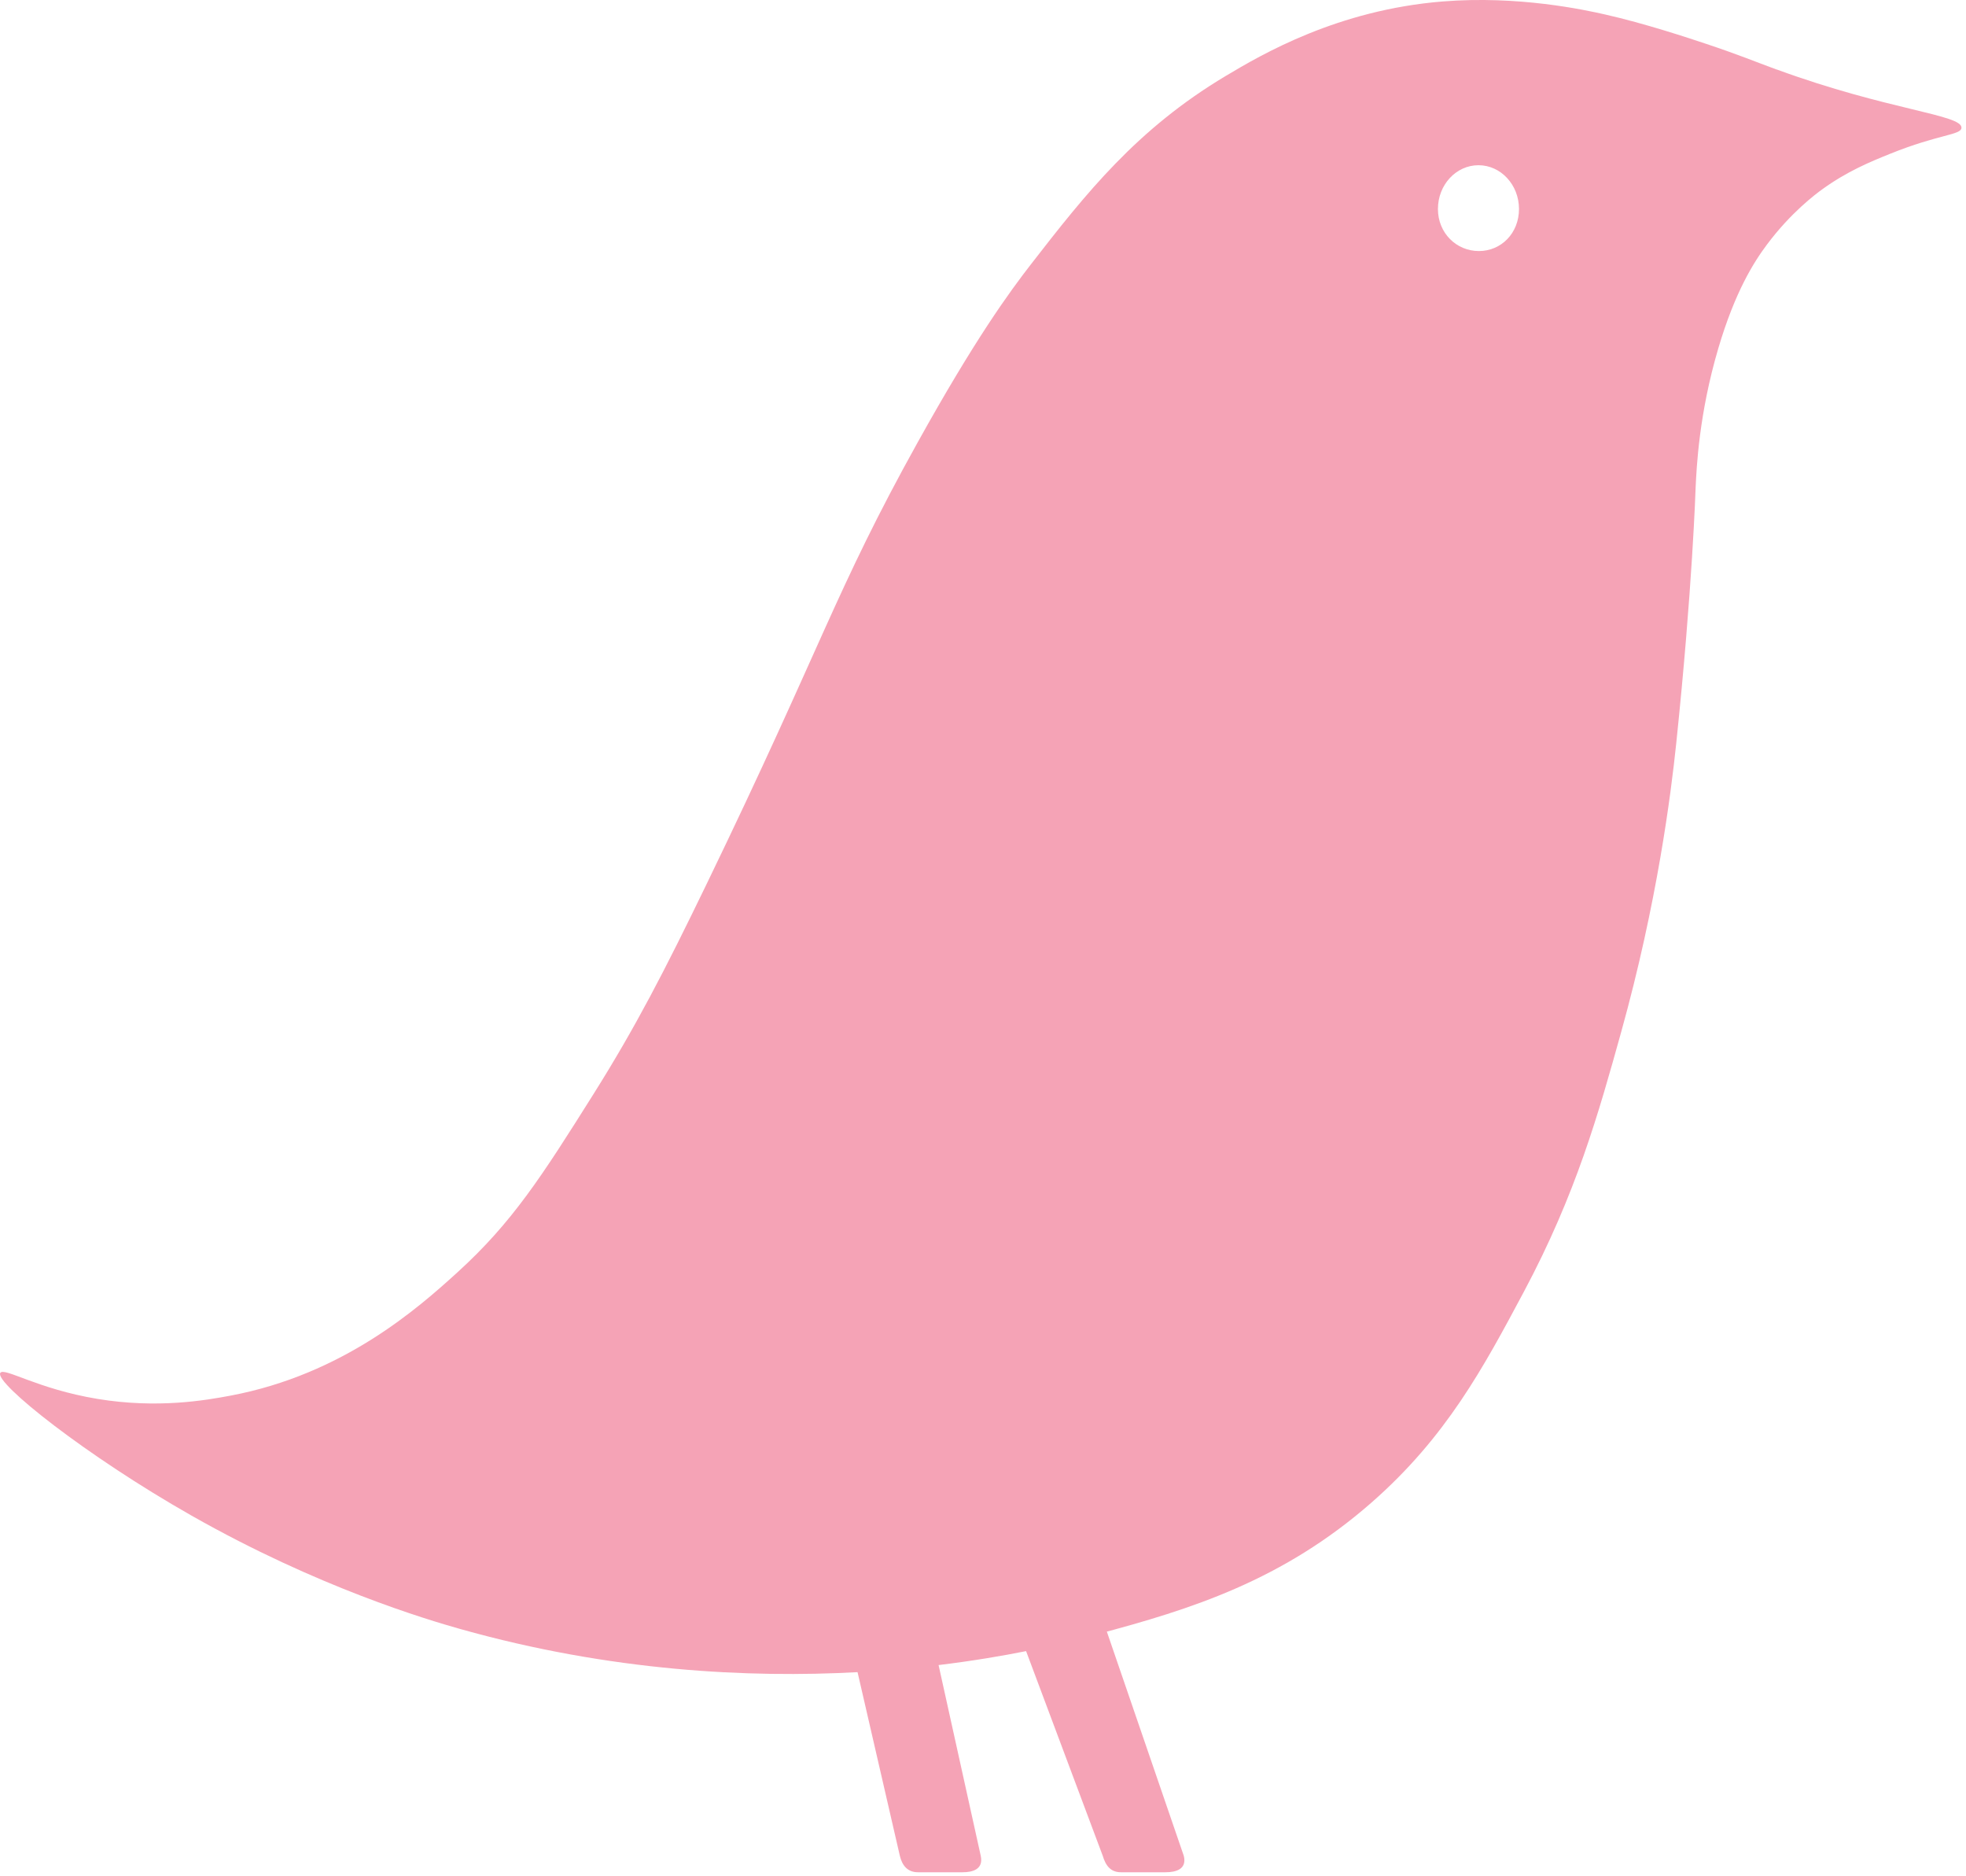 <?xml version="1.0" encoding="UTF-8" standalone="no"?><!DOCTYPE svg PUBLIC "-//W3C//DTD SVG 1.1//EN" "http://www.w3.org/Graphics/SVG/1.1/DTD/svg11.dtd"><svg width="100%" height="100%" viewBox="0 0 348 332" version="1.1" xmlns="http://www.w3.org/2000/svg" xmlns:xlink="http://www.w3.org/1999/xlink" xml:space="preserve" xmlns:serif="http://www.serif.com/" style="fill-rule:evenodd;clip-rule:evenodd;stroke-linejoin:round;stroke-miterlimit:2;"><clipPath id="_clip1"><rect id="Mediapop-Bird-2024.svg" x="0" y="0" width="347.27" height="331.42"/></clipPath><g clip-path="url(#_clip1)"><g id="b"><g id="c"><path d="M314.488,12.308c-3.95,-1.447 -6.67,-2.612 -12.626,-4.593c-2.858,-0.954 -10.729,-3.572 -17.79,-5.163c-3.602,-0.811 -15.304,-3.369 -28.687,-2.294c-18.606,1.495 -31.983,9.336 -38.443,13.197c-15.737,9.408 -24.719,20.768 -34.427,33.28c-3.861,4.977 -9.943,13.305 -20.083,31.557c-14.638,26.345 -16.794,35.681 -37.297,78.034c-7.535,15.568 -12.644,25.457 -20.083,37.296c-9.138,14.536 -14.35,22.695 -24.1,31.557c-6.917,6.292 -20.18,18.054 -40.167,21.807c-4.299,0.804 -12.855,2.335 -23.524,0.576c-10.669,-1.759 -16.565,-5.674 -17.213,-4.593c-1.045,1.735 15.112,14.608 33.857,25.247c22.322,12.674 41.643,18.396 47.623,20.083c26.592,7.481 51.064,8.664 70.265,7.619l7.487,32.5c0.426,1.801 1.434,2.912 3.206,2.912l7.907,-0c1.771,-0 3.722,-0.511 3.206,-2.912l-7.463,-33.755c6.1,-0.738 11.318,-1.633 15.49,-2.467l13.569,36.222c0.535,1.801 1.441,2.912 3.213,2.912l7.919,-0c1.777,-0 3.812,-0.511 3.212,-2.912l-13.809,-40.227l-1.603,1.033c16.721,-4.425 32.913,-9.541 48.632,-23.308c13.275,-11.63 19.825,-23.914 26.97,-37.297c9.258,-17.351 13.257,-31.701 17.213,-45.906c6.436,-23.097 8.832,-42.268 9.757,-51.07c2.894,-27.63 3.44,-45.33 3.44,-45.33c0.174,-3.62 0.594,-13.083 4.017,-24.67c2.959,-10.015 6.274,-15.238 8.609,-18.36c4.239,-5.674 8.622,-8.934 9.757,-9.757c4.407,-3.194 8.489,-4.875 12.05,-6.31c8.603,-3.476 12.554,-3.296 12.626,-4.593c0.12,-2.354 -12.998,-3.104 -32.704,-10.327l-0.006,0.012Zm-52.714,32.121c-3.963,0 -7.247,-3.17 -7.247,-7.444c-0,-4.275 3.212,-7.746 7.174,-7.746c3.963,0 7.175,3.471 7.175,7.746c0,4.274 -3.14,7.444 -7.102,7.444Z" style="fill:#f5a3b6;fill-rule:nonzero;"/></g></g></g></svg>